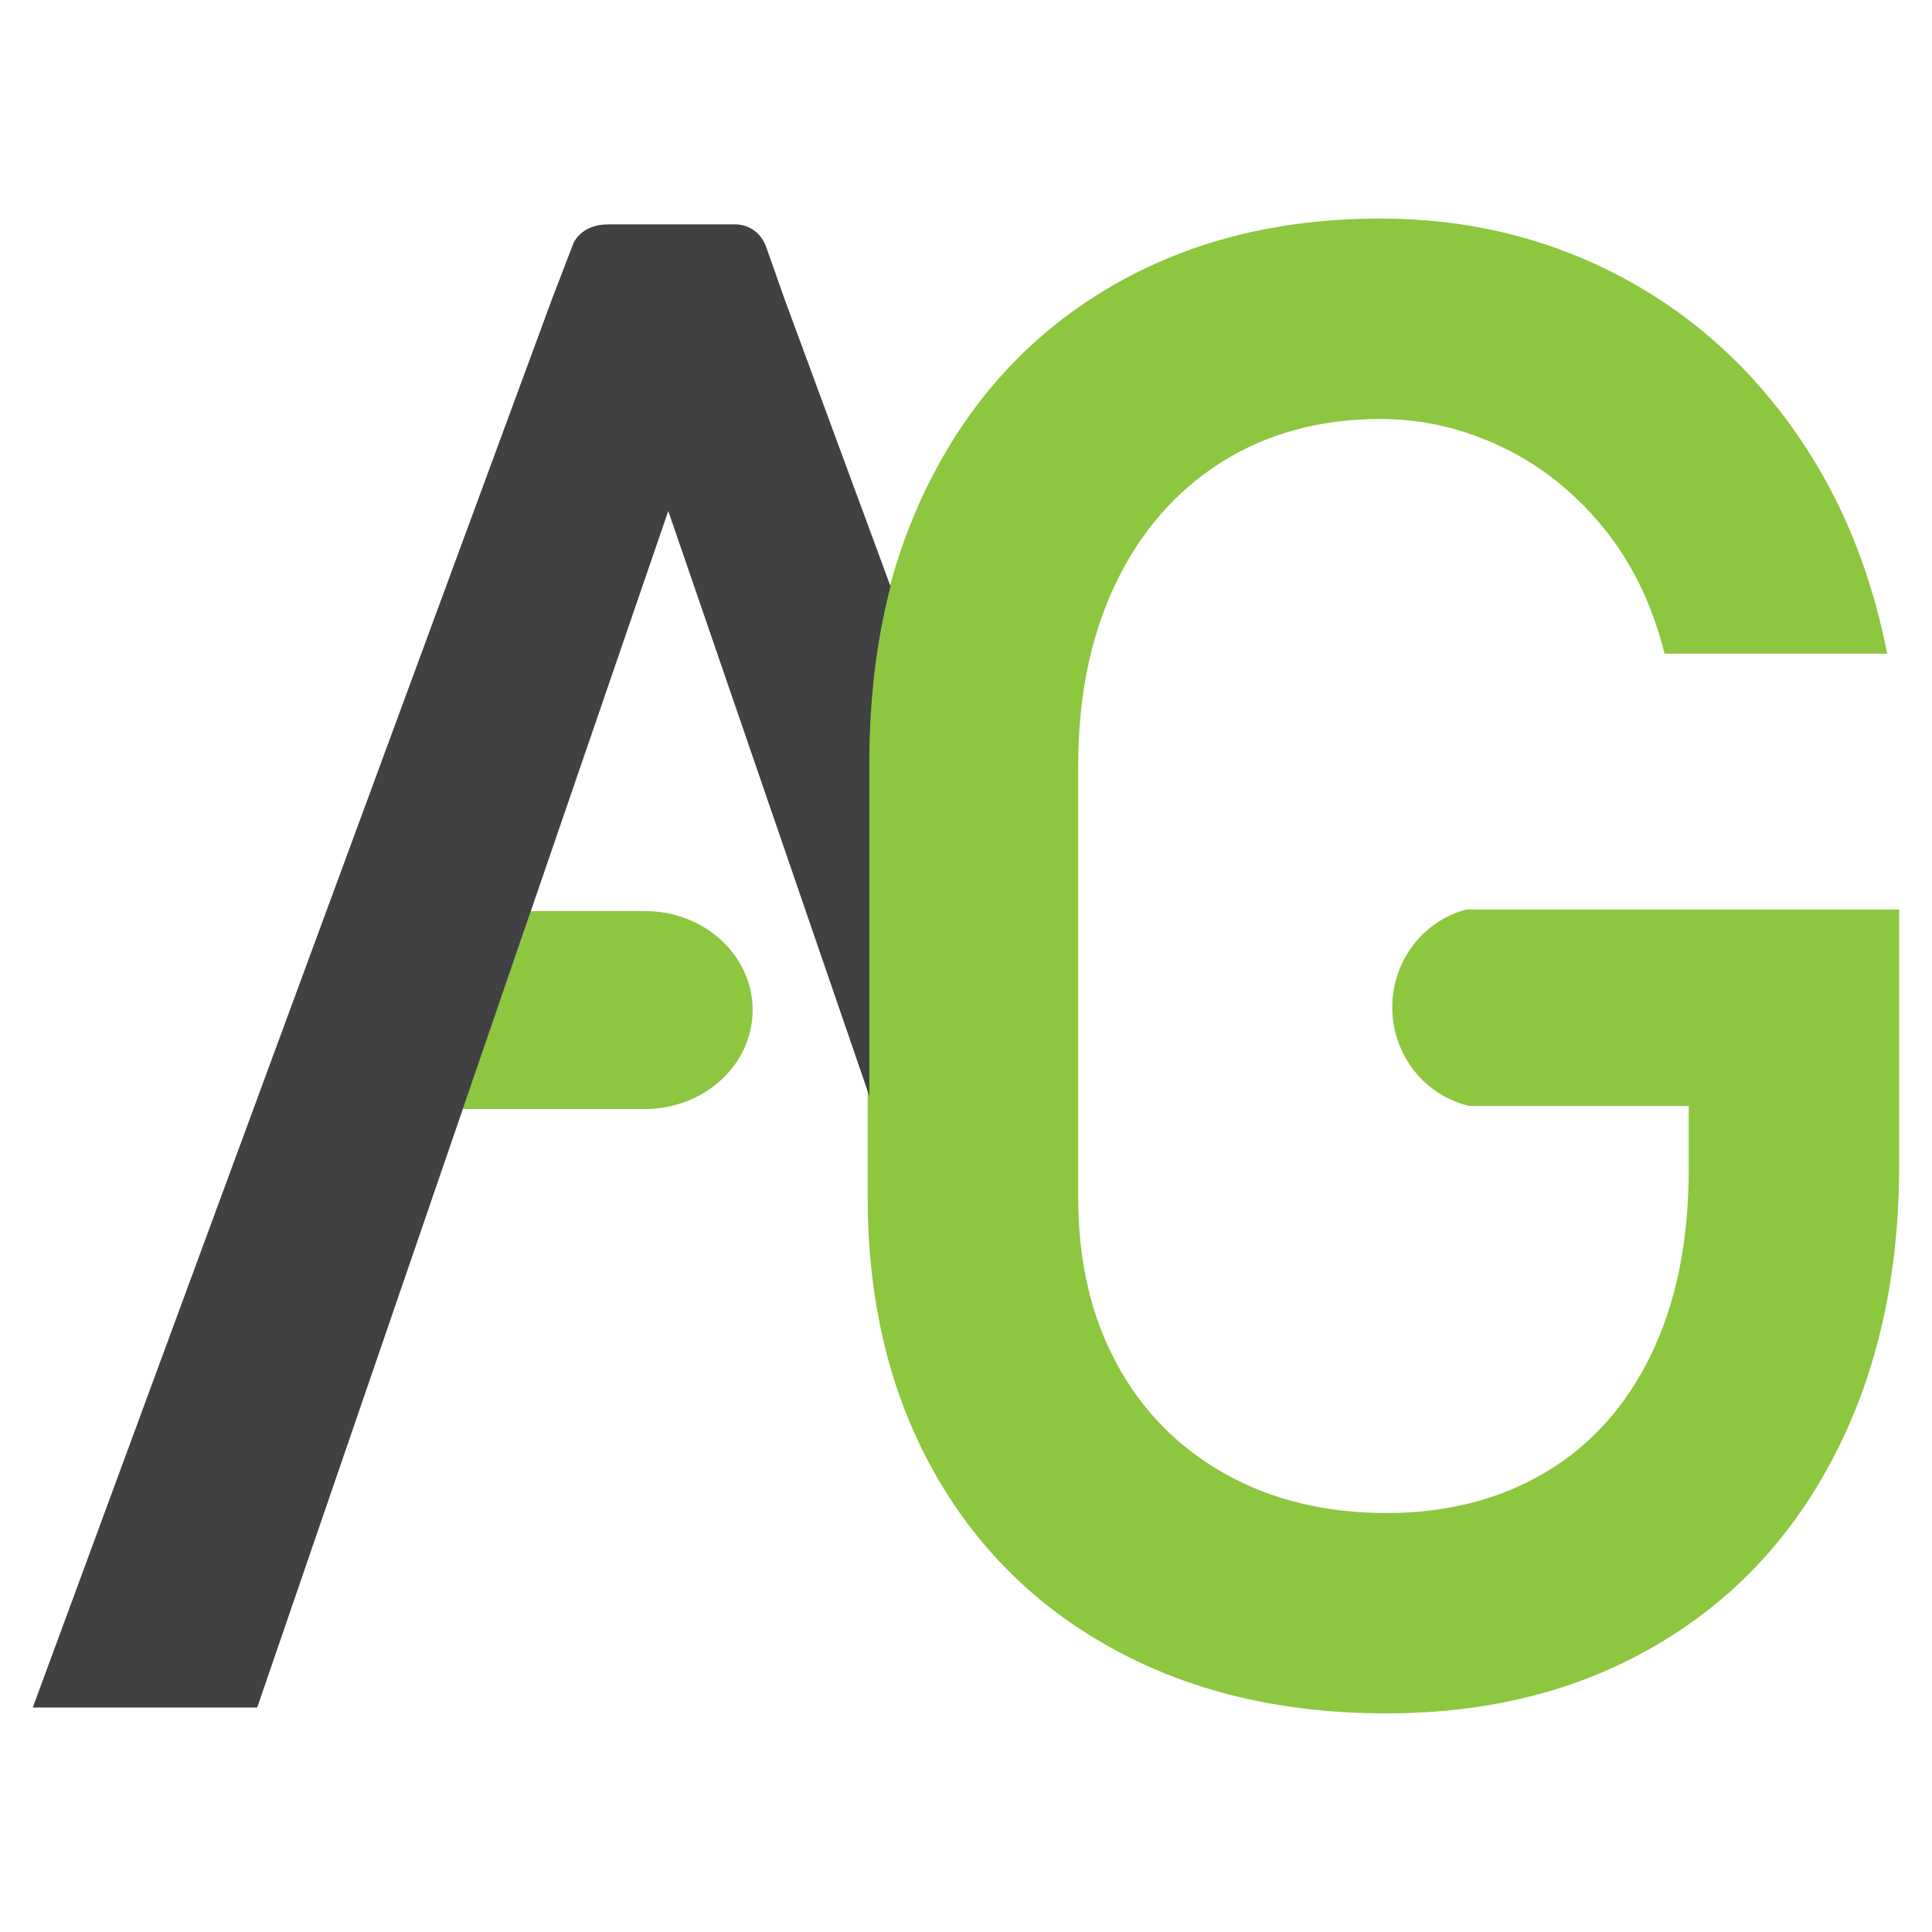 <?xml version="1.0" encoding="UTF-8"?> <svg xmlns="http://www.w3.org/2000/svg" xmlns:xlink="http://www.w3.org/1999/xlink" version="1.1" id="Layer_1" x="0px" y="0px" width="50px" height="50px" viewBox="0 0 50 50" xml:space="preserve"> <g> <g> <path fill="#8DC63F" d="M46.787,23.539h-7.551H38.23h-0.289c-1.099,0.294-1.909,1.313-1.909,2.529c0,1.25,0.856,2.297,2.005,2.555 h1.104h4.563v1.643c0,1.844-0.321,3.433-0.965,4.771c-0.644,1.339-1.556,2.36-2.737,3.063c-1.184,0.705-2.557,1.057-4.119,1.057 c-1.581,0-2.977-0.34-4.185-1.018c-1.207-0.678-2.142-1.63-2.802-2.854c-0.662-1.224-0.992-2.653-0.992-4.286V19.812 c0-1.79,0.322-3.359,0.967-4.706c0.643-1.346,1.555-2.394,2.736-3.142c1.183-0.746,2.556-1.121,4.119-1.121 c1.078,0,2.119,0.24,3.127,0.717c1.008,0.479,1.888,1.173,2.633,2.085c0.41,0.501,0.756,1.056,1.035,1.664 c0.229,0.5,0.414,1.036,0.557,1.608h2.752h3.009c-0.169-0.866-0.396-1.691-0.683-2.476c-0.455-1.25-1.063-2.396-1.82-3.441 c-1.232-1.703-2.768-3.02-4.6-3.95c-1.836-0.928-3.838-1.394-6.01-1.394c-2.643,0-4.967,0.587-6.975,1.76 c-2.007,1.173-3.559,2.829-4.652,4.967c-1.096,2.137-1.643,4.613-1.643,7.429v11.184c0,2.656,0.557,4.996,1.668,7.013 c1.113,2.017,2.68,3.575,4.707,4.677c2.021,1.105,4.375,1.656,7.05,1.656c2.642,0,4.968-0.586,6.974-1.761 c2.008-1.171,3.56-2.83,4.652-4.978c1.096-2.146,1.643-4.627,1.643-7.443v-4.697v-1.924H46.787z"></path> <g> <path fill="#8DC63F" d="M16.694,23.579h-2.957L11.975,28.7h4.719c1.537,0,2.784-1.147,2.784-2.562 C19.478,24.725,18.23,23.579,16.694,23.579z"></path> <path fill="#414042" d="M20.306,7.745L20.306,7.745L19.829,6.39c-0.22-0.596-0.779-0.583-0.779-0.583h-3.302 c-0.53,0-0.782,0.256-0.9,0.468l-0.564,1.469l0,0L0.848,44.191h5.808l10.639-30.966l5.203,15.14v-8.619 c0-1.636,0.182-3.16,0.549-4.571L20.306,7.745z"></path> </g> </g> </g> </svg> 